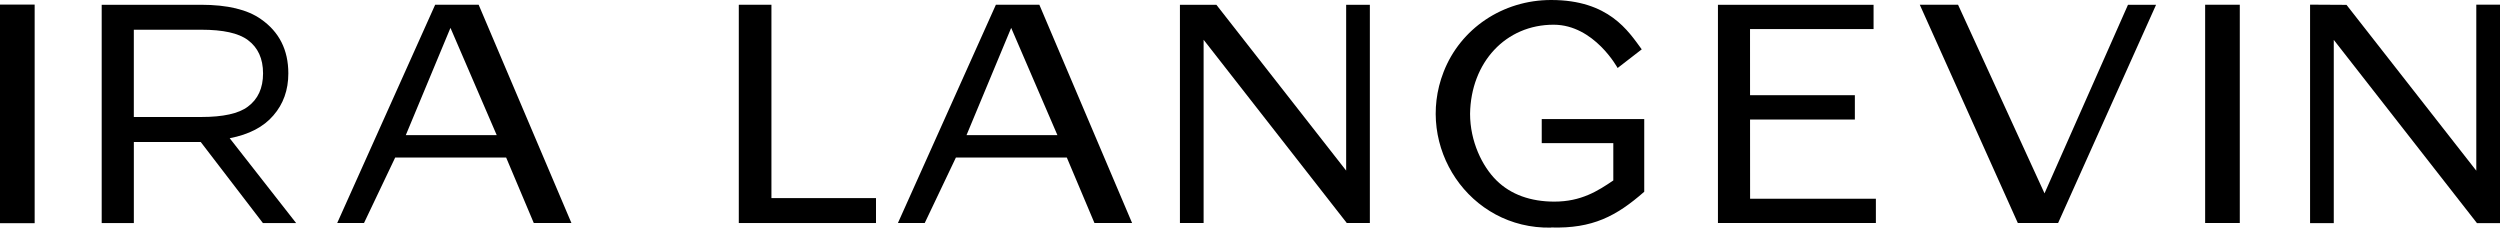<?xml version="1.0" encoding="UTF-8"?> <svg xmlns="http://www.w3.org/2000/svg" id="_Слой_2" viewBox="0 0 1080 98.34"><g id="_Слой_1-2"><path d="M666.03,51.45v10.37s30.92,0,30.92,0v16.14c-6.64,4.49-13.81,9.14-25.48,9.14-10.24,0-18.8-3.05-24.99-9.16-6.2-6.11-11.41-16.91-11.41-28.78.33-22.19,15.39-38.55,36.19-38.48,17.44.06,27.55,18.7,27.55,18.7l10.42-8.06C703.43,13.45,695.07-.01,670.07,0c-20.89,0-39.16,12.35-46.43,31.06-12.56,32.13,10.97,67.98,46.43,67.27l.02-.06c17.89.53,28.16-4.87,40.22-15.43v-31.39h-44.28Z"></path><path d="M118.09,49.88c4.31-4.94,6.47-11,6.47-18.18,0-10.15-3.95-17.96-11.85-23.44-5.84-4.13-14.46-6.2-25.86-6.2h-42.92s0,94.29,0,94.29h13.89v-35.02h28.89l26.86,35.02h14.35l-28.69-36.64c8.35-1.61,14.64-4.89,18.86-9.83ZM57.81,50.56V12.84s29.16,0,29.16,0c9.43,0,16.12,1.48,20.07,4.44,4.4,3.23,6.6,8.04,6.6,14.41s-2.2,11.18-6.6,14.41c-3.95,2.96-10.64,4.44-20.07,4.44h-29.16Z"></path><polygon points="883.23 83.53 845.88 2.05 829.35 2.05 871.7 96.34 889.1 96.35 931.42 2.07 919.29 2.07 883.23 83.53"></polygon><polygon points="1069.76 2.01 1069.76 2.1 1069.76 73.74 1013.69 2.1 997.95 2.01 997.95 2.1 997.95 96.3 997.95 96.39 1008.19 96.39 1008.19 96.3 1008.19 17.23 1070.04 96.38 1080 96.39 1080 96.3 1080 2.1 1080 2.01 1069.76 2.01"></polygon><rect x="0" y="1.98" width="14.97" height="94.44"></rect><path d="M206.78,2.05h-18.79s-42.32,94.3-42.32,94.3h11.58l13.47-28.29h47.94l11.93,28.27h16.26L206.78,2.05ZM175.31,58.37l19.29-46.33,19.98,46.33h-39.27Z"></path><polygon points="333.26 2.05 319.36 2.05 319.36 2.07 319.16 2.07 319.16 96.35 378.43 96.35 378.43 85.58 333.26 85.58 333.26 2.05"></polygon><polygon points="756.02 51.63 801.3 51.63 801.3 41.12 756.02 41.12 756.01 12.57 809.38 12.57 809.38 2.06 742.15 2.06 742.15 96.35 810.38 96.35 810.38 85.84 756.04 85.84 756.02 51.63"></polygon><polygon points="952.62 2.07 952.62 2.07 952.62 96.35 967.59 96.34 967.59 2.05 952.62 2.05 952.62 2.07"></polygon><path d="M449,2.05h-18.78s-42.32,94.3-42.32,94.3h11.58l13.47-28.29h47.92l11.93,28.27h16.26L449,2.05ZM417.54,58.37l19.29-46.33,19.97,46.33h-39.25Z"></path><polygon points="581.54 73.7 525.47 2.06 509.73 2.06 509.73 96.35 519.96 96.35 519.96 17.18 581.82 96.35 591.78 96.35 591.78 2.06 581.54 2.06 581.54 73.7"></polygon></g></svg> 